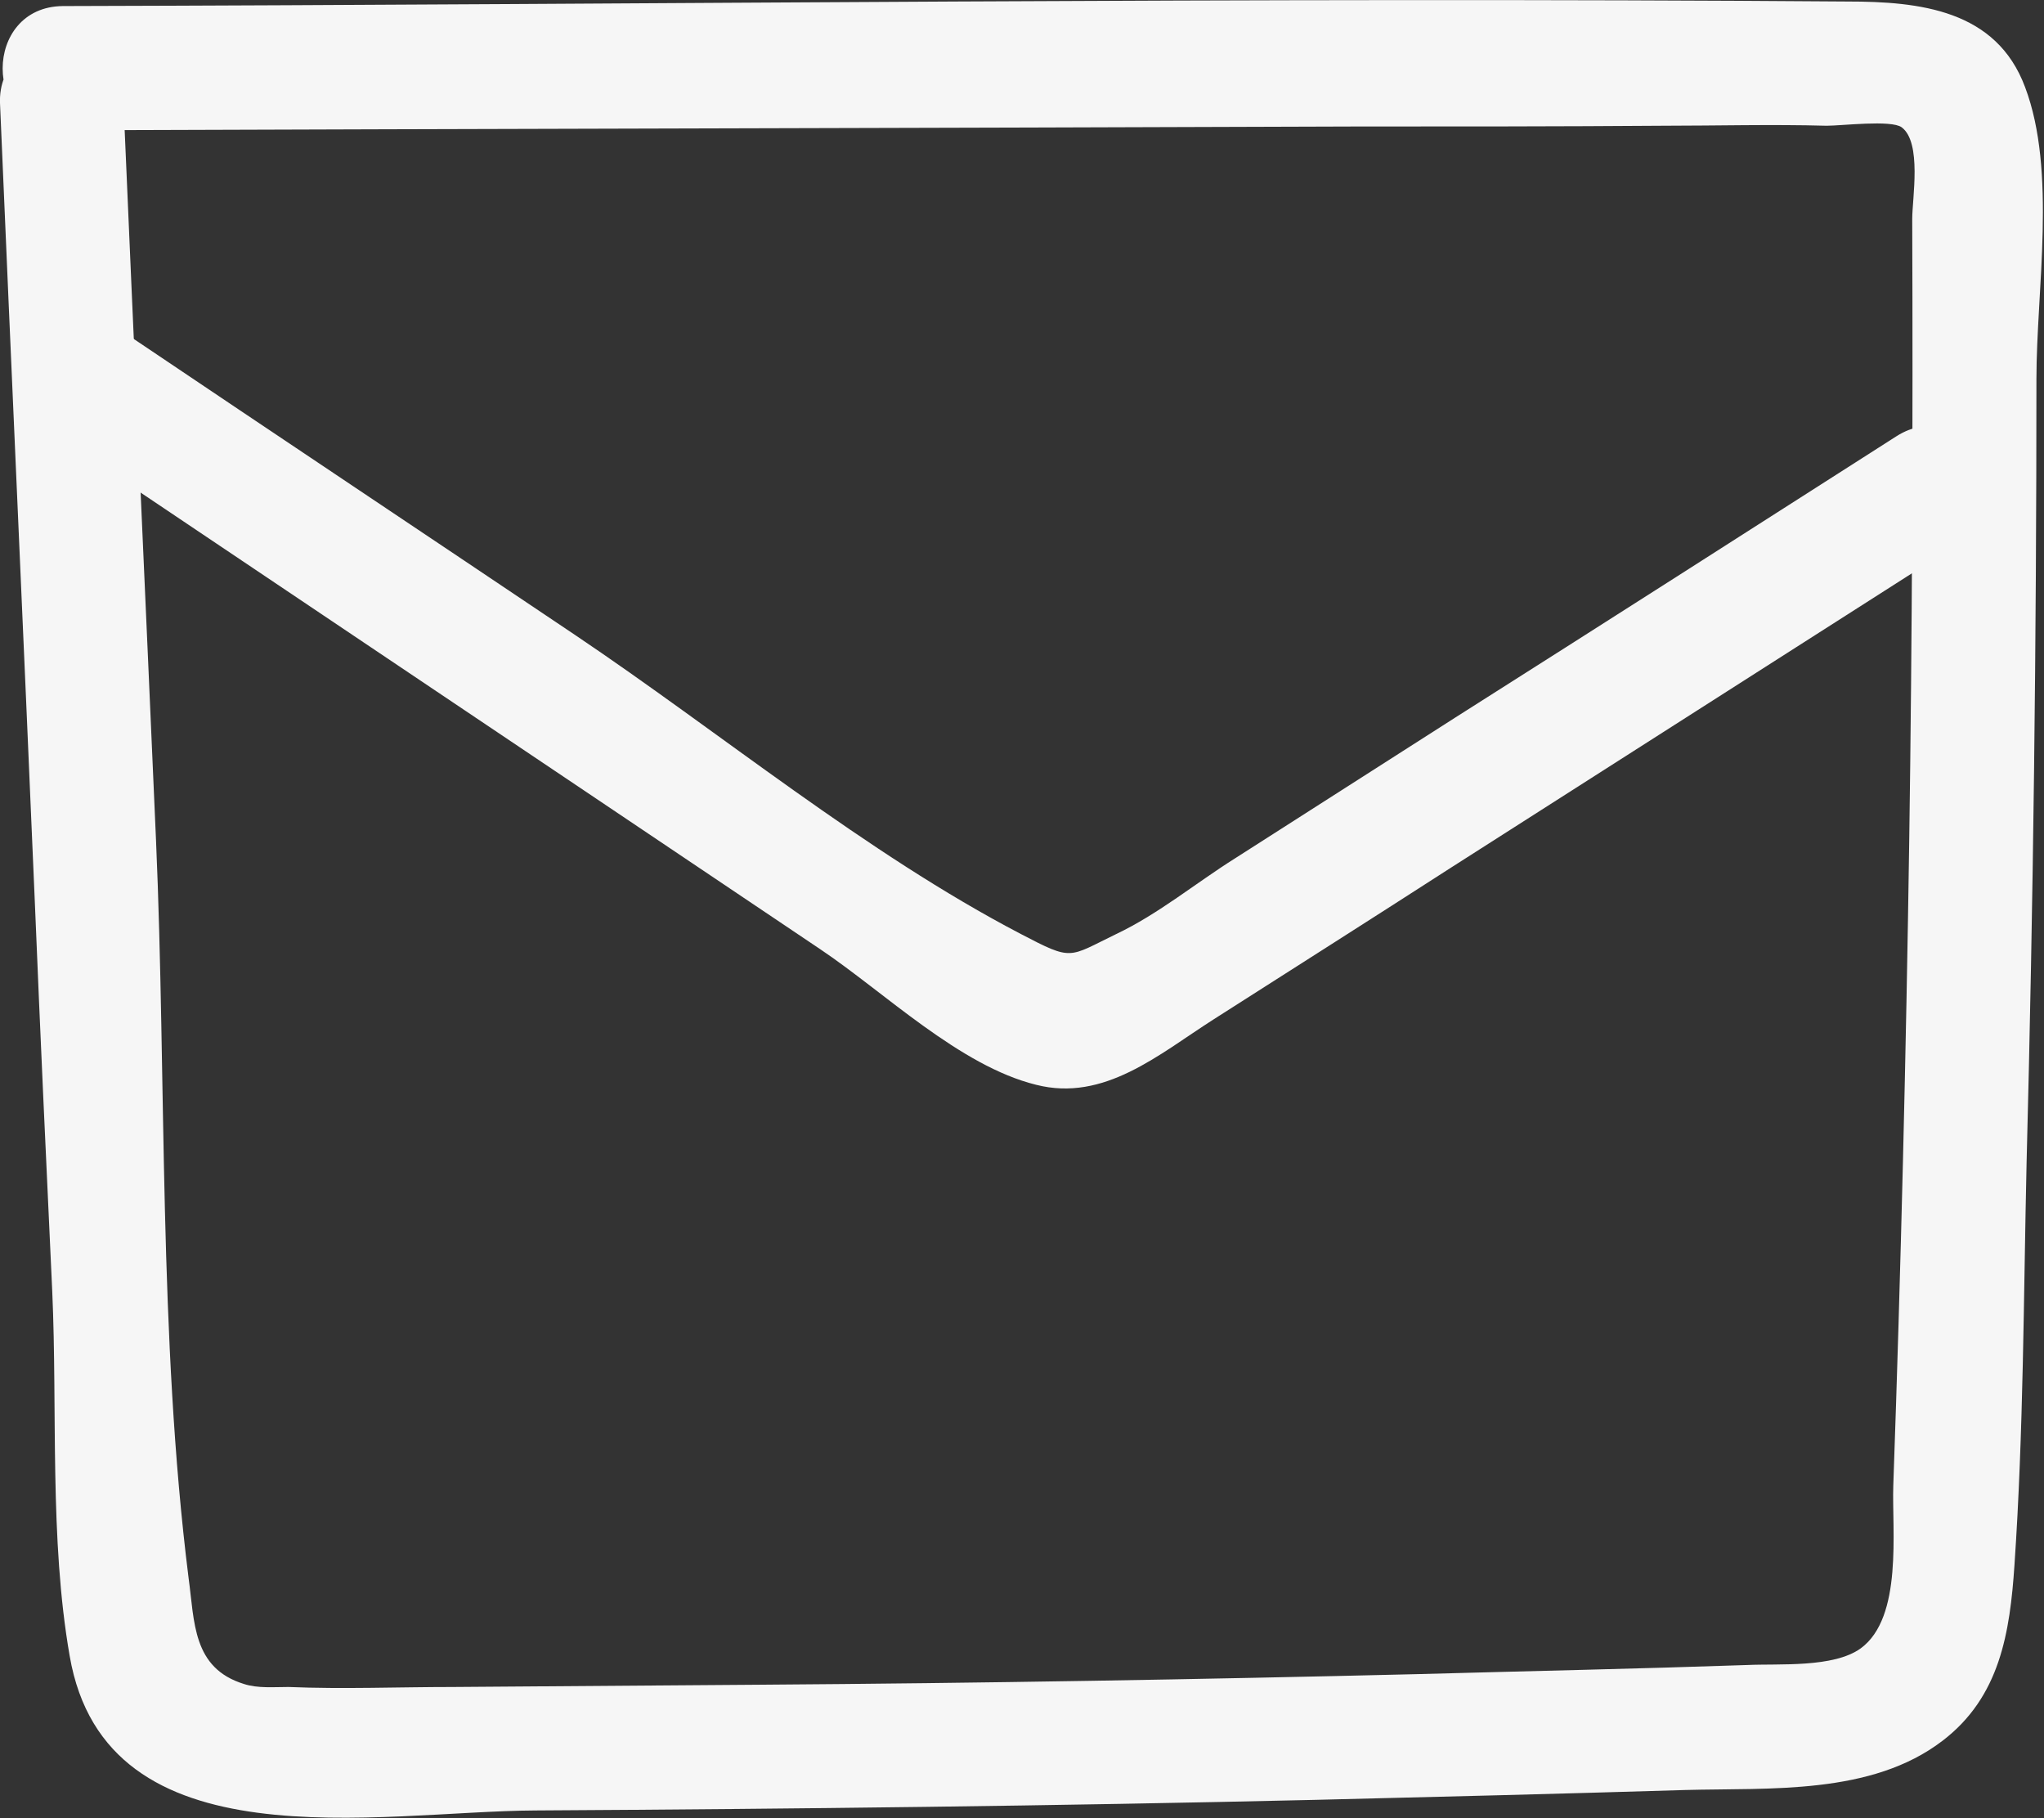 <?xml version="1.0" encoding="UTF-8"?><svg id="Layer_2" xmlns="http://www.w3.org/2000/svg" viewBox="0 0 26.99 24"><rect x="0" y="0" width="26.99" height="24" fill="#333333" stroke="none"/><defs><style>.cls-1{fill:#f6f6f6;stroke-width:0px;}</style></defs><g id="Layer_2-2"><path class="cls-1" d="M0,1.36c.15,3.52.31,7.03.46,10.55.07,1.71.15,3.43.23,5.14.07,1.57-.04,3.26.23,4.81.48,2.79,4.08,2.05,6.15,2.04,3.44-.02,6.87-.06,10.3-.14,1.63-.04,3.25-.08,4.88-.13,1.12-.03,2.46.07,3.4-.65.76-.58.89-1.43.95-2.32.12-1.76.12-3.54.16-5.31.09-3.45.13-6.9.13-10.35,0-1.17.27-2.74-.15-3.85C26.36.13,25.35.02,24.39.02,16.53-.04,8.68.06.83.08-.23.09-.23,1.72.83,1.72c5.69-.02,11.37-.03,17.06-.05,1.35,0,2.71,0,4.06-.01.72,0,1.44-.02,2.17,0,.2,0,.85-.08.99.02.27.2.14.94.14,1.21.01,2.74,0,5.49-.04,8.23-.04,2.74-.11,5.66-.21,8.49-.02.59.13,1.74-.43,2.15-.36.26-1.08.2-1.5.22-1.45.05-2.89.08-4.34.12-2.89.07-5.78.12-8.68.14-1.36.01-2.71.02-4.07.03-.72,0-1.45.03-2.17,0-.19,0-.41.02-.59-.04-.68-.21-.65-.82-.73-1.4-.4-3.19-.29-6.53-.43-9.74-.14-3.21-.29-6.49-.43-9.74C1.6.32-.04.31,0,1.37h0Z"/><path class="cls-1" d="M.87,5.84c2.26,1.52,4.53,3.04,6.79,4.56l3.17,2.13c.85.57,1.84,1.54,2.85,1.79.9.23,1.62-.4,2.34-.86,1.05-.67,2.09-1.33,3.13-2,2.24-1.43,4.48-2.86,6.72-4.29.89-.57.06-1.98-.83-1.41-1.94,1.24-3.88,2.48-5.82,3.71-.97.62-1.94,1.24-2.91,1.86-.51.32-1.02.74-1.57,1-.64.31-.57.36-1.26,0-2.05-1.07-3.97-2.66-5.89-3.95-1.92-1.29-3.93-2.63-5.89-3.95-.88-.59-1.71.83-.83,1.41h0Z"/></g></svg>